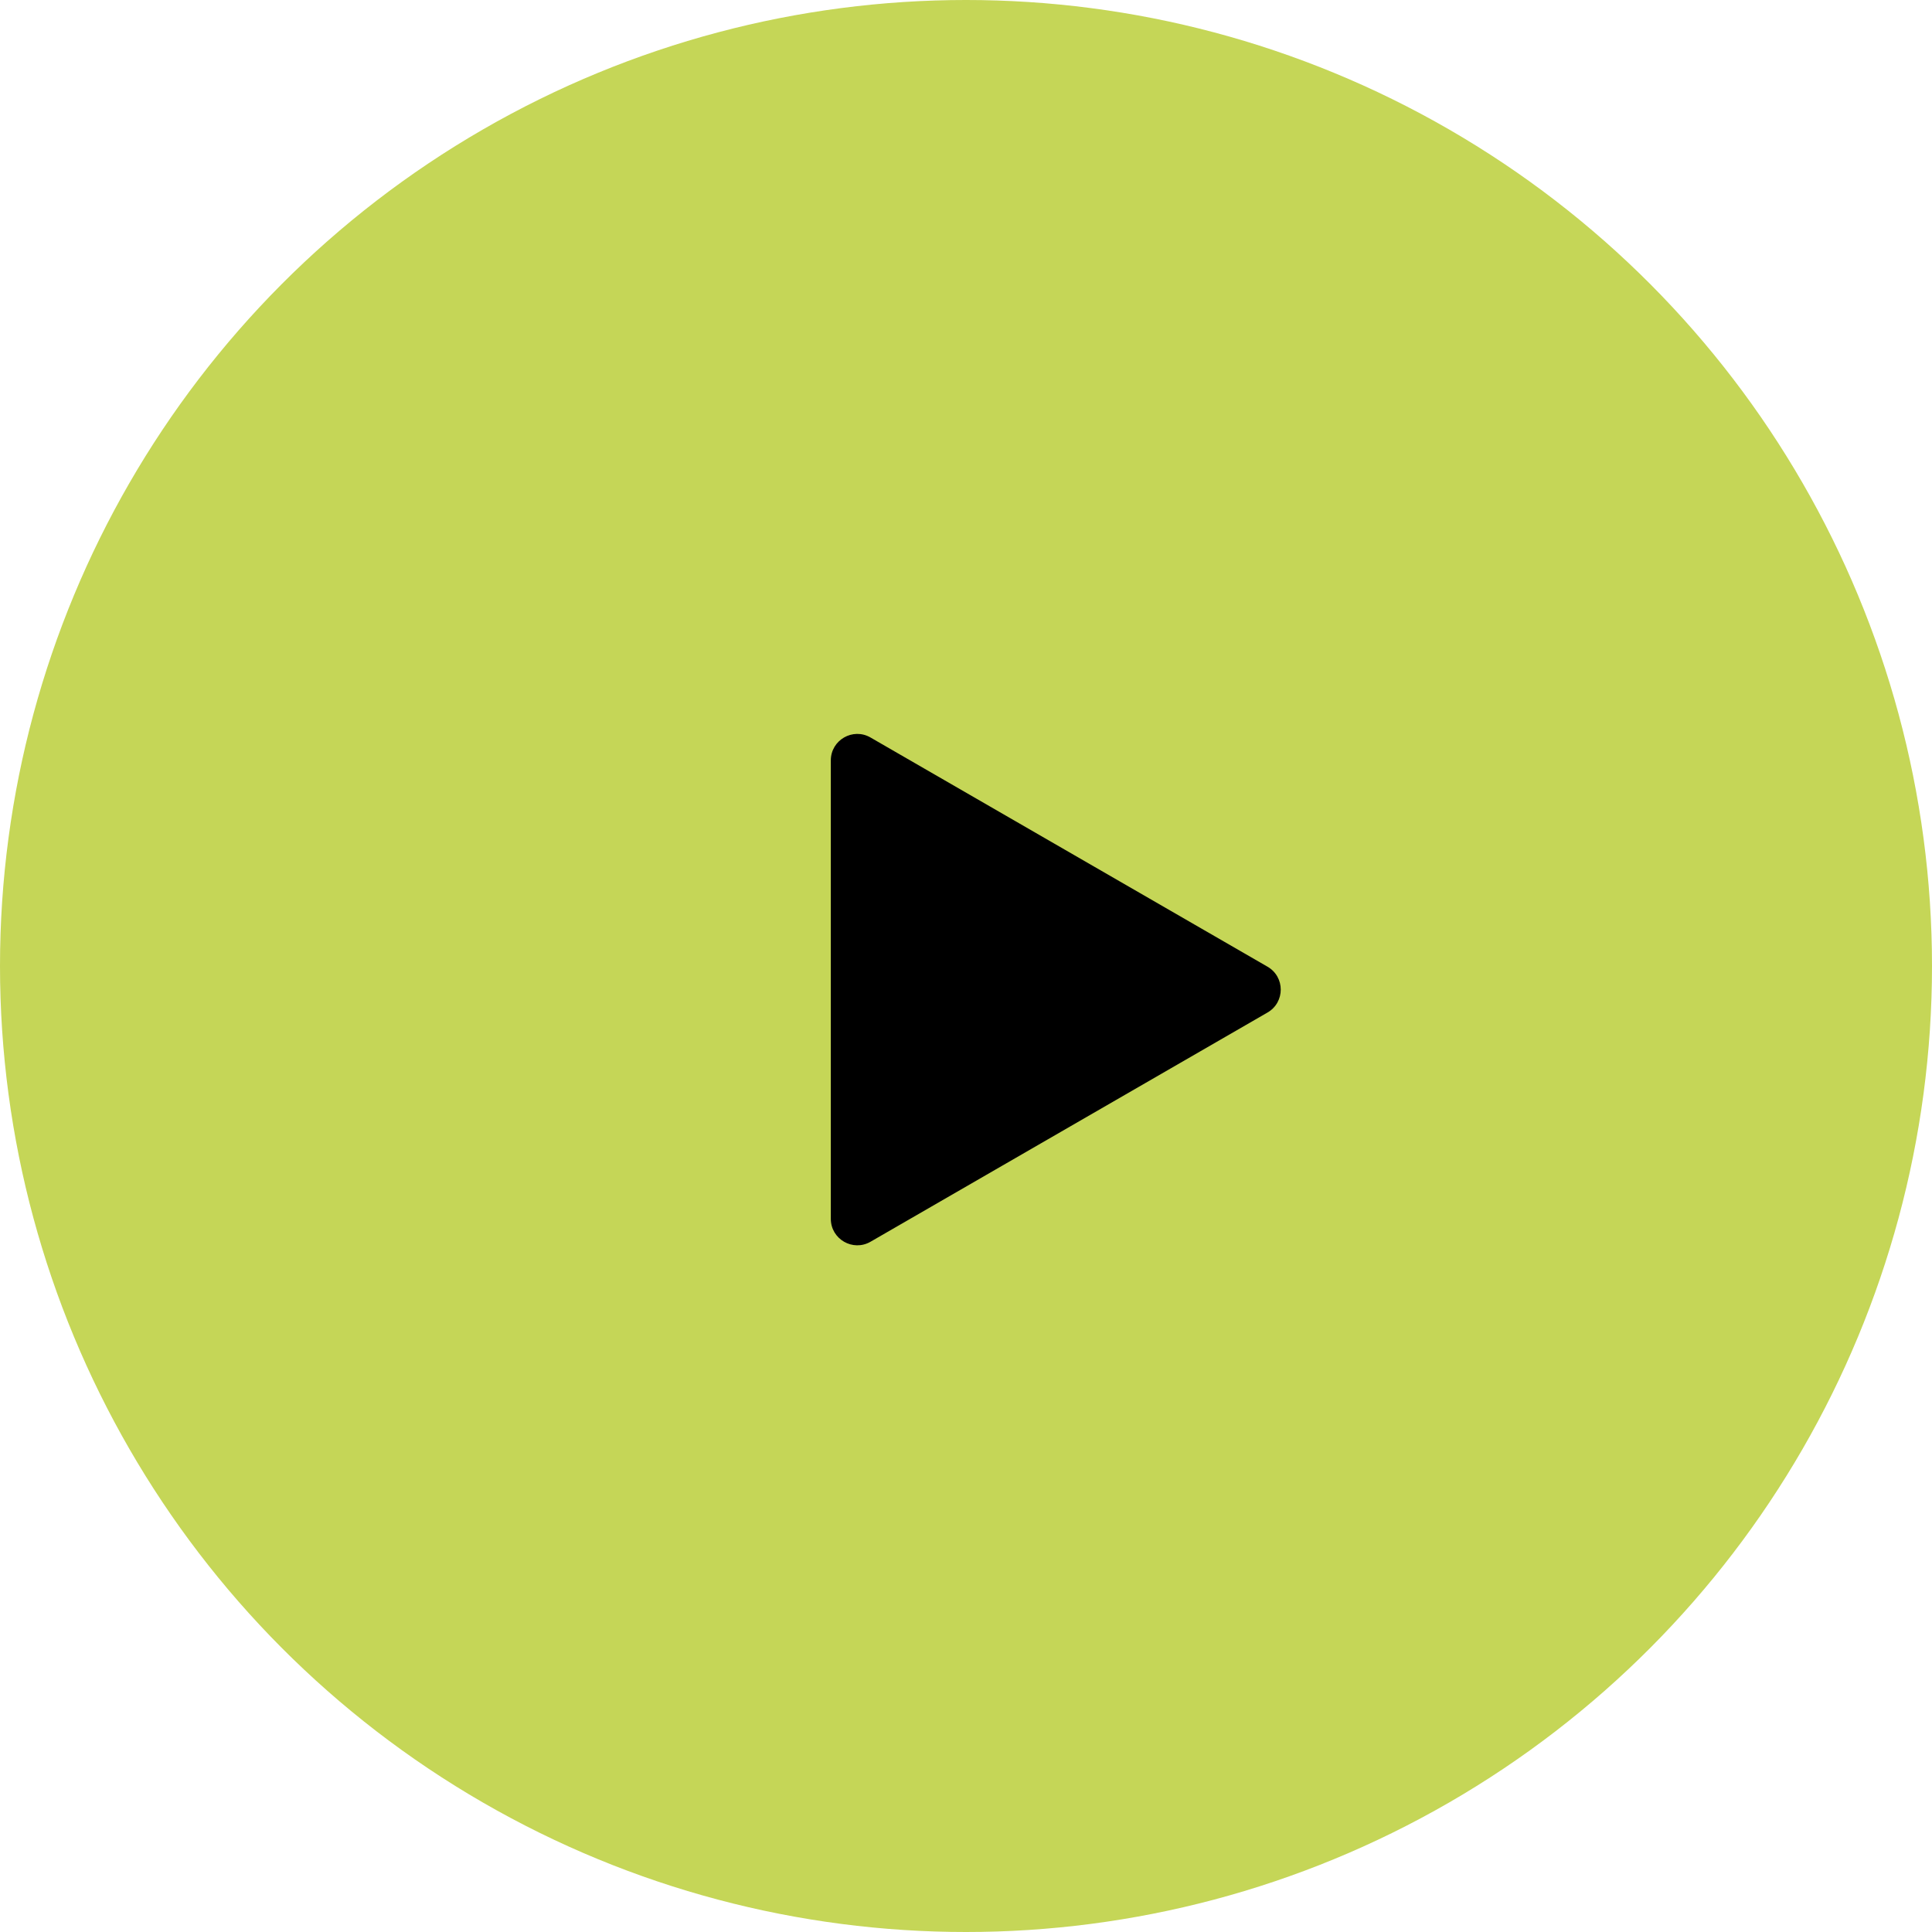 <?xml version="1.0" encoding="UTF-8"?> <svg xmlns="http://www.w3.org/2000/svg" width="73" height="73" viewBox="0 0 73 73" fill="none"><circle cx="36.5" cy="36.5" r="36.5" fill="#C5D657"></circle><path d="M31.392 28.732C31.392 27.962 32.226 27.481 32.892 27.866L47.892 36.526C48.559 36.911 48.559 37.873 47.892 38.258L32.892 46.919C32.226 47.303 31.392 46.822 31.392 46.053L31.392 28.732Z" fill="black"></path></svg> 